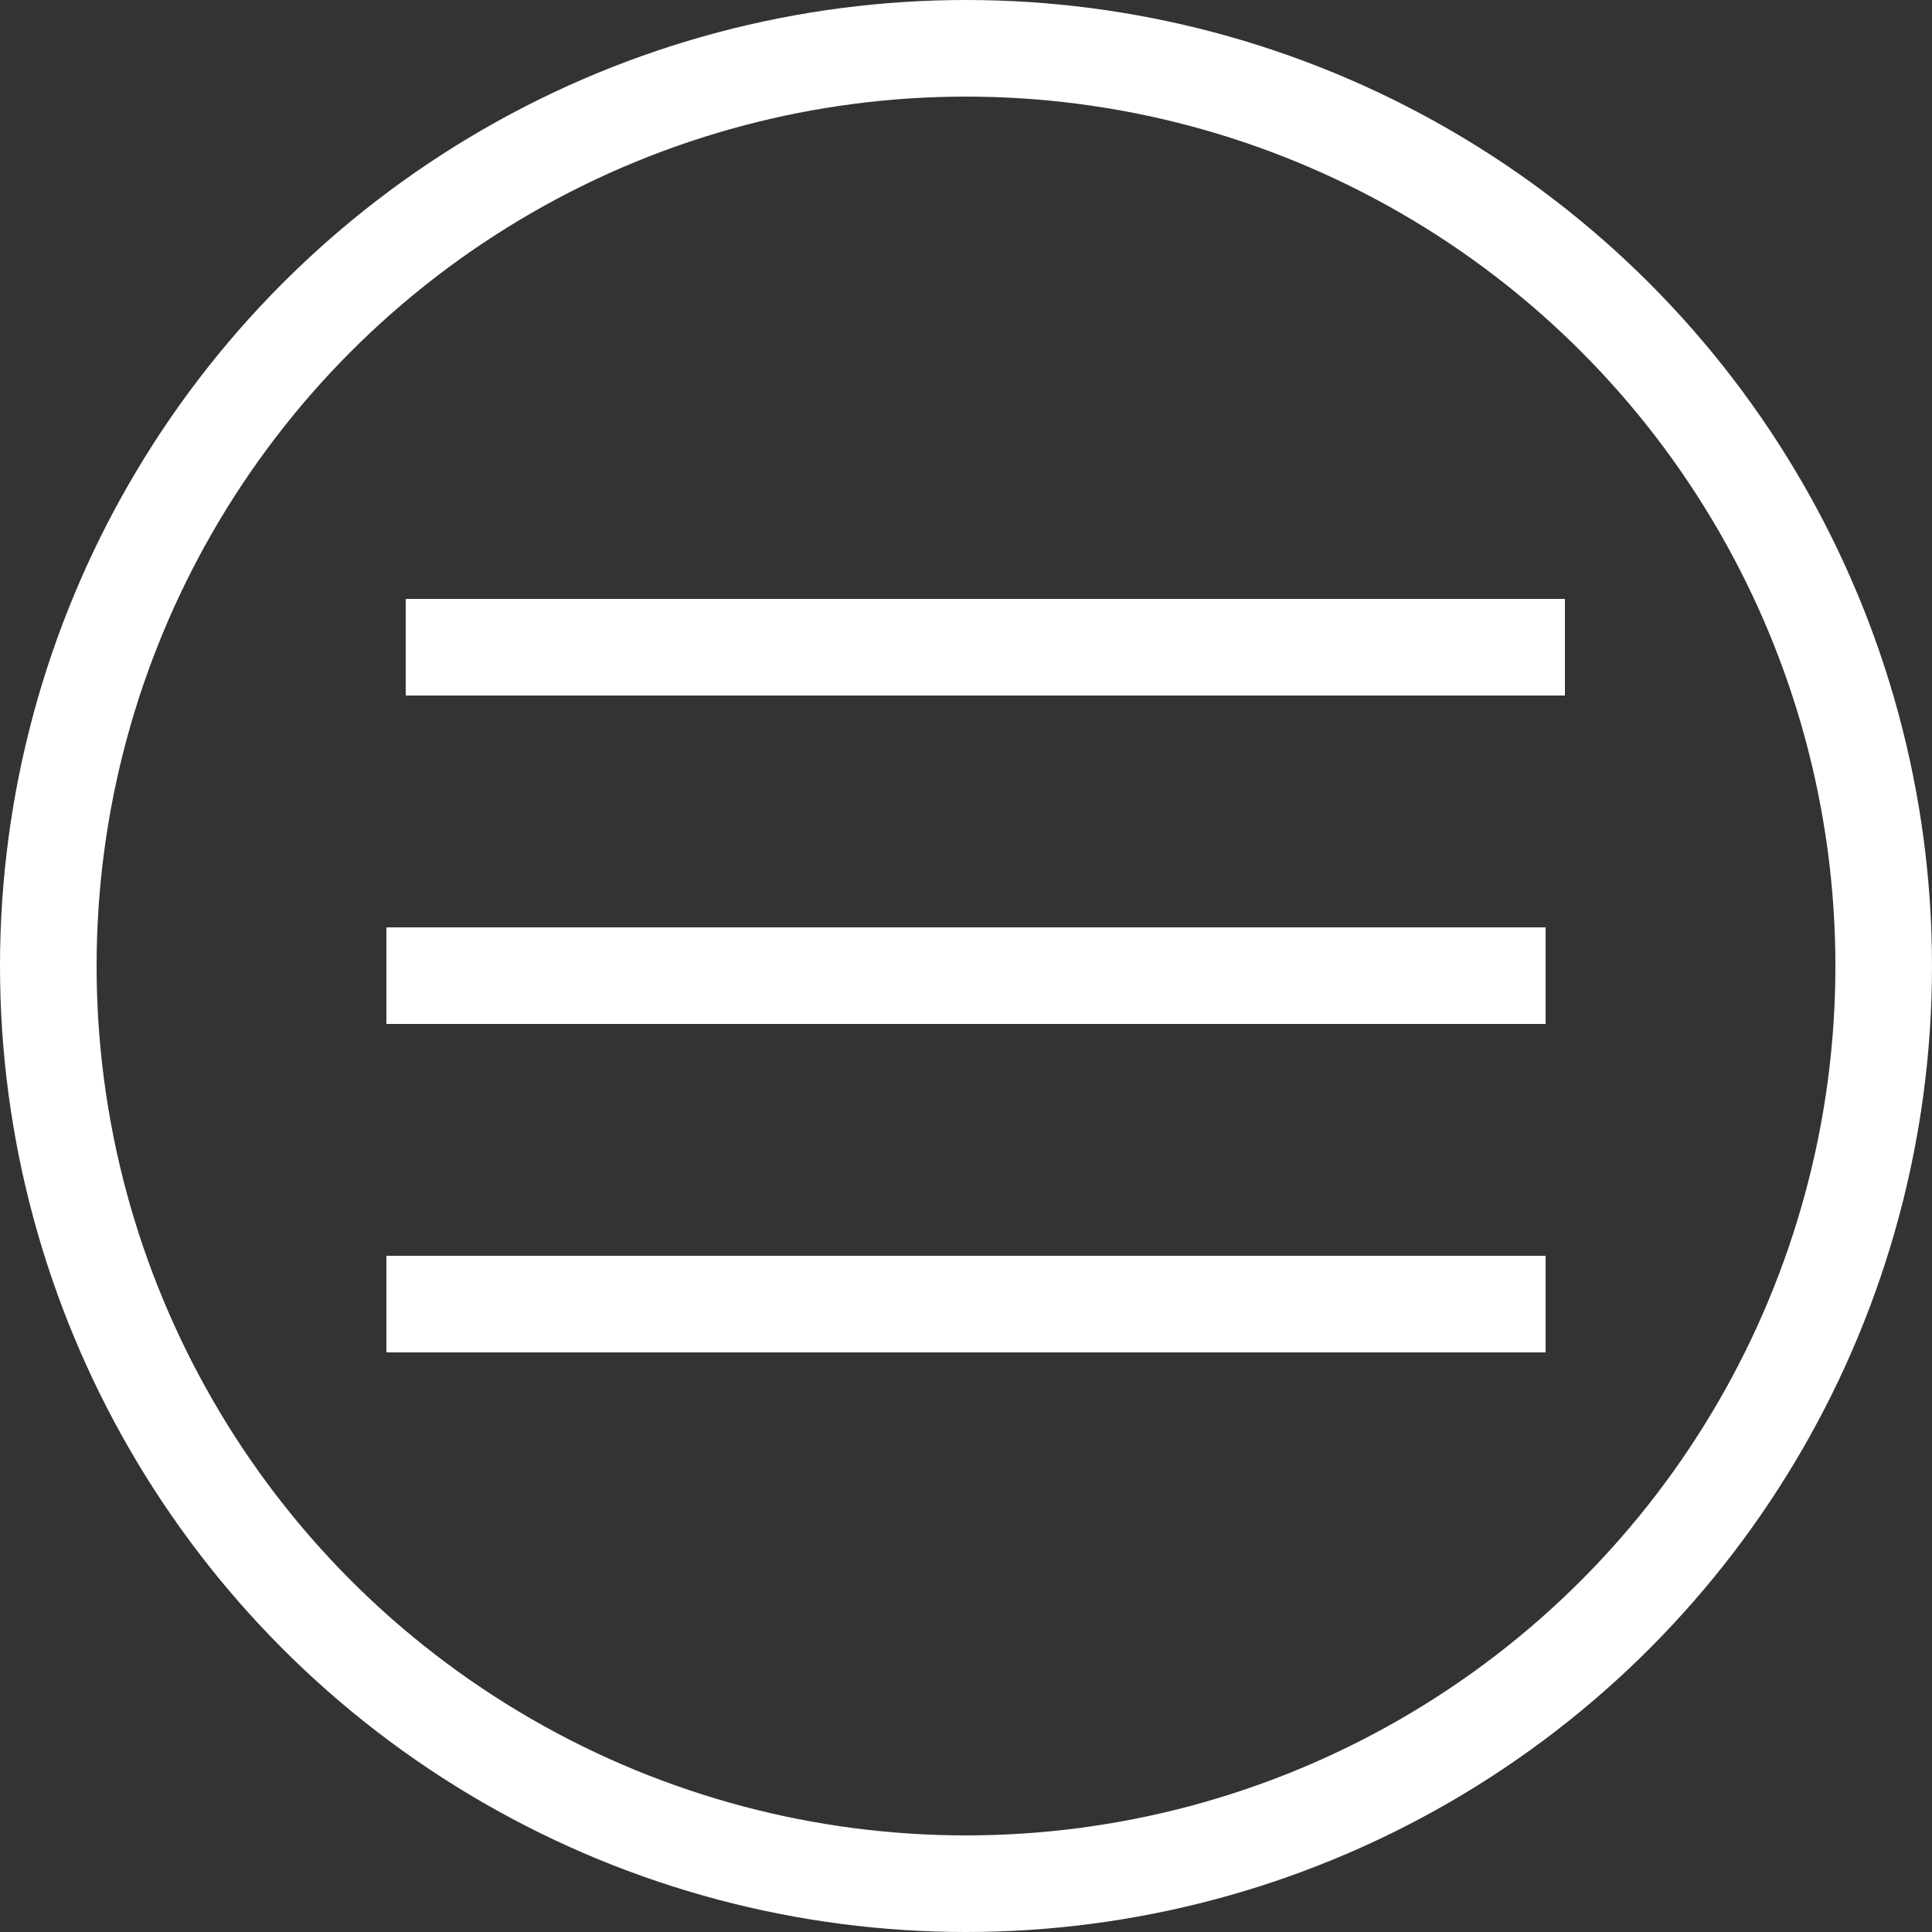 <?xml version="1.0" encoding="UTF-8"?> <svg xmlns="http://www.w3.org/2000/svg" width="100" height="100" viewBox="0 0 100 100" fill="none"><rect x="0" y="0" width="100" height="100" fill="#333333" stroke="none"/><circle cx="50" cy="50" r="47.5" stroke="white" stroke-width="5"></circle><rect x="21" y="31" width="60" height="5" fill="white"></rect><rect x="20" y="48" width="60" height="5" fill="white"></rect><rect x="20" y="65" width="60" height="5" fill="white"></rect></svg> 